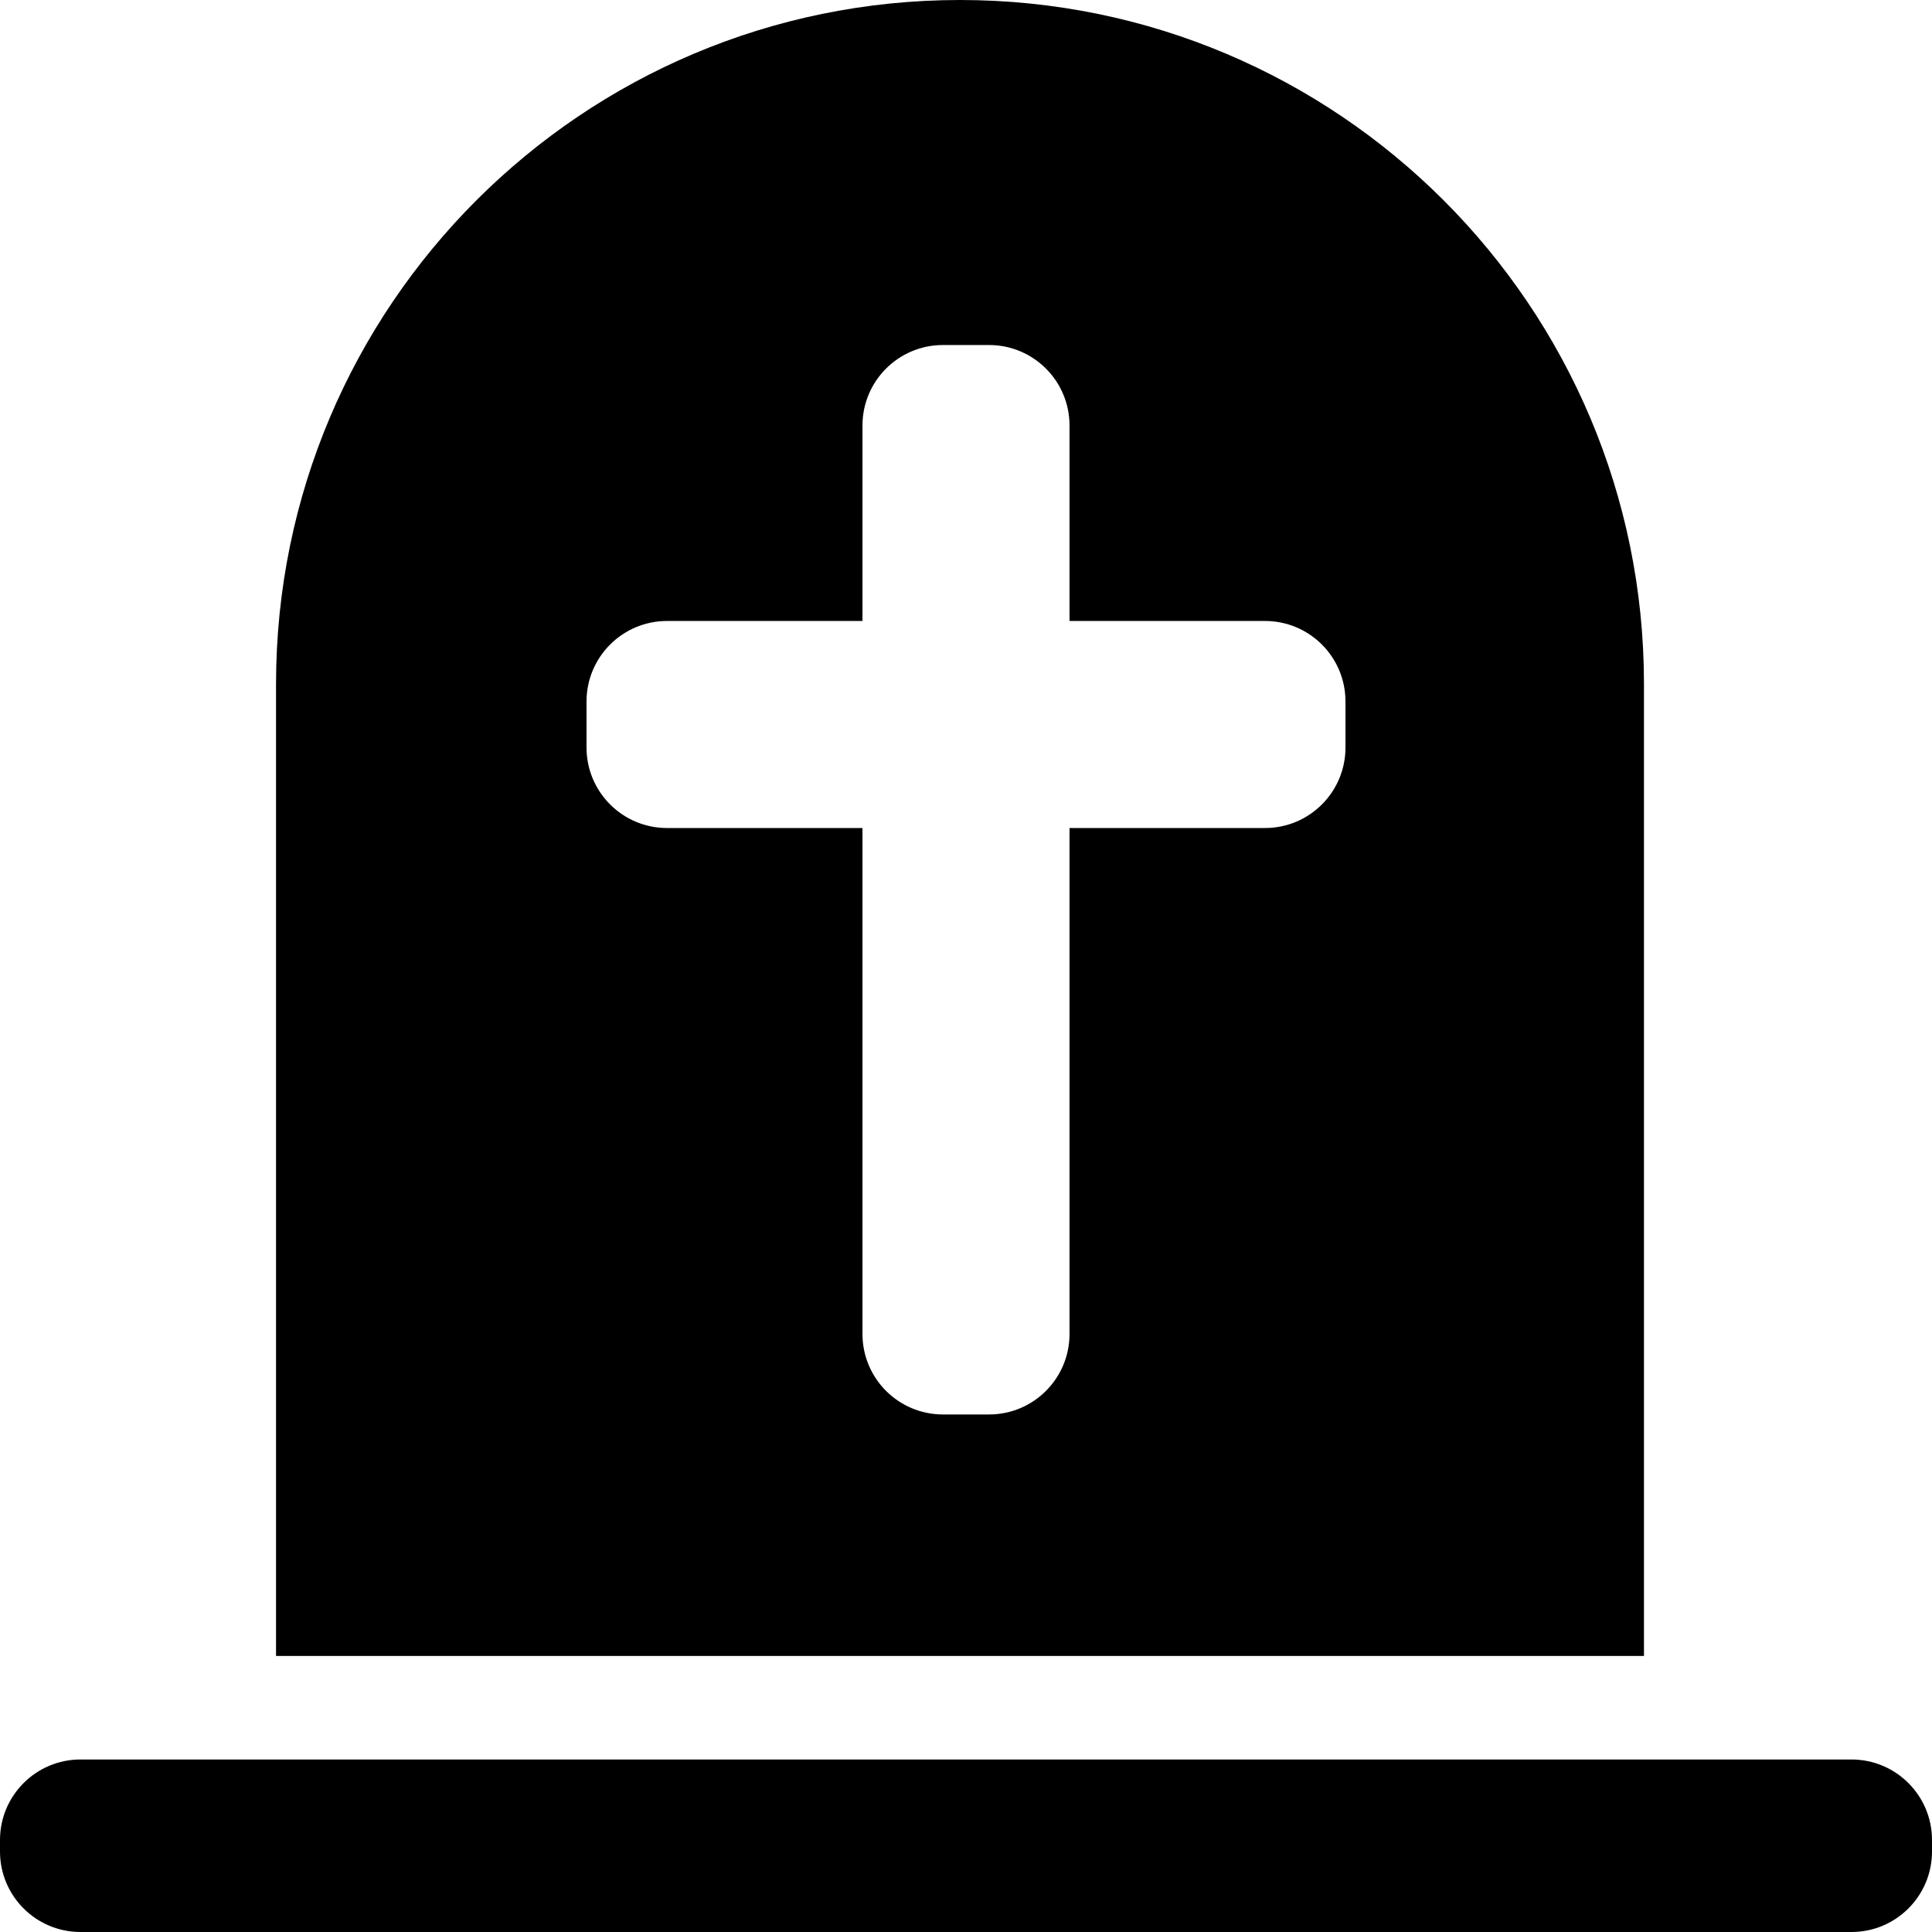 <svg width="24" height="24" viewBox="0 0 24 24" fill="none" xmlns="http://www.w3.org/2000/svg">
<path d="M23 21.857H1C0.448 21.857 0 22.305 0 22.857V23C0 23.553 0.448 24 1 24H23C23.552 24 24 23.553 24 23V22.857C24 22.305 23.552 21.857 23 21.857Z" fill="#000000"/>
<path fill-rule="evenodd" clip-rule="evenodd" d="M11.926 0C7.233 0 3.429 3.804 3.429 8.497V20.571H20.422V8.497C20.422 3.804 16.618 0 11.926 0ZM10.714 5.286C10.714 4.733 11.162 4.286 11.714 4.286H12.286C12.838 4.286 13.286 4.733 13.286 5.286V7.714H15.714C16.267 7.714 16.714 8.162 16.714 8.714V9.286C16.714 9.838 16.267 10.286 15.714 10.286H13.286V16.571C13.286 17.124 12.838 17.571 12.286 17.571H11.714C11.162 17.571 10.714 17.124 10.714 16.571V10.286H8.286C7.734 10.286 7.286 9.838 7.286 9.286V8.714C7.286 8.162 7.734 7.714 8.286 7.714L10.714 7.714V5.286Z" fill="#000000"/>
</svg>
